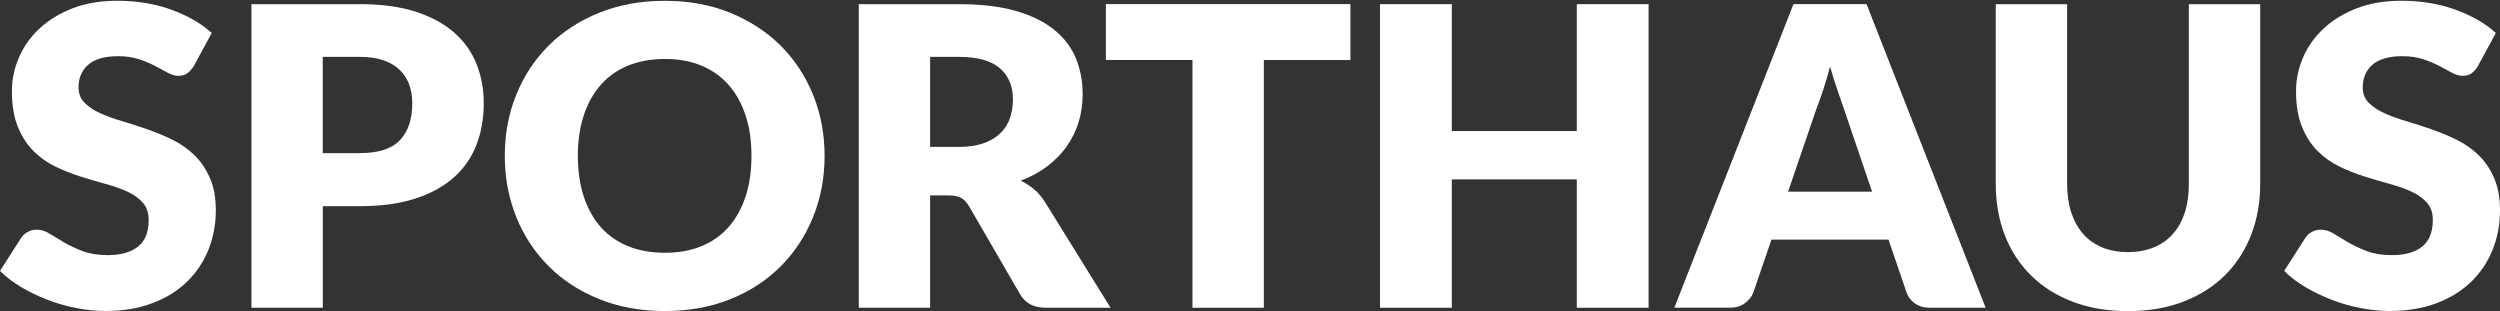 <svg xmlns="http://www.w3.org/2000/svg" fill="none" viewBox="0 0 1920 239" height="239" width="1920">
<rect x="0" y="0" width="1920" height="239" fill="#333333" stroke="none"/>
<path fill="white" d="M148.961 50.541C147.365 53.118 145.624 55.027 143.834 56.315C142.045 57.603 139.772 58.224 136.918 58.224C134.452 58.224 131.743 57.46 128.89 55.886C126.036 54.359 122.796 52.593 119.169 50.684C115.541 48.776 111.43 47.01 106.739 45.483C102.096 43.956 96.776 43.145 90.827 43.145C80.574 43.145 72.884 45.292 67.855 49.634C62.825 53.977 60.31 59.798 60.31 67.147C60.31 71.824 61.809 75.737 64.856 78.838C67.903 81.94 71.869 84.612 76.754 86.855C81.687 89.098 87.297 91.15 93.632 93.011C99.968 94.872 106.401 96.971 113.026 99.262C119.604 101.552 126.085 104.225 132.42 107.326C138.756 110.428 144.366 114.389 149.299 119.16C154.232 123.98 158.198 129.802 161.197 136.673C164.244 143.545 165.743 151.848 165.743 161.535C165.743 172.319 163.857 182.388 160.084 191.788C156.312 201.189 150.799 209.349 143.641 216.363C136.435 223.33 127.584 228.866 117.041 232.826C106.497 236.835 94.503 238.839 81.106 238.839C73.755 238.839 66.258 238.075 58.665 236.596C51.024 235.117 43.673 233.017 36.515 230.249C29.357 227.482 22.683 224.285 16.395 220.562C10.108 216.84 4.643 212.689 0 208.06L16.202 182.769C17.411 180.861 19.055 179.286 21.232 178.141C23.408 176.948 25.73 176.375 28.196 176.375C31.436 176.375 34.725 177.377 38.014 179.429C41.303 181.481 45.027 183.676 49.186 186.157C53.345 188.591 58.133 190.834 63.55 192.886C68.967 194.89 75.351 195.94 82.702 195.94C92.665 195.94 100.403 193.792 105.917 189.45C111.43 185.108 114.187 178.284 114.187 168.883C114.187 163.443 112.688 159.005 109.641 155.617C106.594 152.229 102.628 149.366 97.743 147.124C92.81 144.881 87.248 142.924 80.961 141.206C74.674 139.489 68.241 137.628 61.664 135.528C55.087 133.428 48.654 130.899 42.367 127.845C36.08 124.791 30.518 120.783 25.584 115.868C20.651 110.905 16.686 104.702 13.687 97.305C10.64 89.909 9.141 80.747 9.141 69.867C9.141 61.135 10.93 52.593 14.509 44.242C18.088 35.892 23.311 28.495 30.227 22.005C37.144 15.516 45.656 10.314 55.715 6.401C65.775 2.488 77.285 0.58 90.247 0.58C97.502 0.58 104.563 1.152 111.43 2.25C118.298 3.347 124.827 5.018 130.969 7.213C137.112 9.408 142.867 12.032 148.235 15.039C153.604 18.092 158.392 21.528 162.599 25.346L148.961 50.493V50.541Z"></path>
<path fill="white" d="M247.914 158.434V236.359H193.117V3.205H276.497C293.134 3.205 307.449 5.162 319.395 9.027C331.341 12.94 341.159 18.285 348.897 25.108C356.636 31.932 362.343 39.996 366.018 49.254C369.694 58.559 371.532 68.58 371.532 79.317C371.532 90.96 369.645 101.601 365.873 111.336C362.101 121.023 356.297 129.373 348.51 136.293C340.724 143.212 330.858 148.652 318.912 152.517C306.966 156.382 292.844 158.339 276.497 158.339H247.962L247.914 158.434ZM247.914 117.587H276.448C290.716 117.587 301.017 114.247 307.256 107.518C313.543 100.79 316.639 91.389 316.639 79.364C316.639 74.02 315.816 69.2 314.22 64.81C312.576 60.42 310.158 56.698 306.821 53.549C303.532 50.399 299.373 47.965 294.343 46.248C289.313 44.53 283.316 43.671 276.4 43.671H247.865V117.587H247.914Z"></path>
<path fill="white" d="M633.279 119.683C633.279 136.527 630.328 152.227 624.428 166.733C618.528 181.24 610.257 193.837 599.521 204.574C588.832 215.311 575.919 223.709 560.83 229.769C545.74 235.83 529.006 238.884 510.628 238.884C492.25 238.884 475.467 235.83 460.329 229.769C445.192 223.709 432.23 215.263 421.493 204.574C410.756 193.837 402.389 181.24 396.537 166.733C390.637 152.227 387.687 136.527 387.687 119.683C387.687 102.838 390.637 87.138 396.537 72.632C402.438 58.126 410.756 45.528 421.493 34.887C432.23 24.198 445.192 15.847 460.329 9.739C475.467 3.679 492.25 0.625 510.628 0.625C529.006 0.625 545.74 3.679 560.83 9.834C575.919 15.99 588.784 24.389 599.521 35.03C610.209 45.719 618.528 58.269 624.428 72.775C630.328 87.282 633.279 102.933 633.279 119.683ZM577.128 119.683C577.128 108.135 575.629 97.78 572.582 88.57C569.535 79.36 565.182 71.534 559.524 65.14C553.865 58.746 546.901 53.831 538.679 50.395C530.457 46.959 521.123 45.289 510.628 45.289C500.133 45.289 490.605 47.007 482.335 50.395C474.065 53.831 467.1 58.698 461.393 65.14C455.735 71.534 451.382 79.36 448.335 88.57C445.288 97.78 443.789 108.182 443.789 119.683C443.789 131.183 445.288 141.729 448.335 150.986C451.382 160.196 455.735 168.022 461.393 174.416C467.052 180.81 474.065 185.677 482.335 189.065C490.605 192.453 500.036 194.124 510.628 194.124C521.22 194.124 530.457 192.453 538.679 189.065C546.901 185.725 553.865 180.81 559.524 174.416C565.182 168.022 569.535 160.196 572.582 150.986C575.629 141.776 577.128 131.326 577.128 119.683Z"></path>
<path fill="white" d="M714.334 150.083V236.359H659.537V3.205H736.436C753.508 3.205 768.066 4.923 780.157 8.407C792.199 11.89 802.066 16.71 809.659 22.913C817.3 29.117 822.814 36.418 826.296 44.816C829.73 53.262 831.471 62.424 831.471 72.35C831.471 79.937 830.455 87.095 828.376 93.775C826.344 100.504 823.249 106.707 819.235 112.433C815.172 118.16 810.191 123.218 804.291 127.703C798.39 132.189 791.619 135.863 783.929 138.726C787.605 140.54 791.039 142.782 794.231 145.455C797.423 148.127 800.18 151.372 802.598 155.237L852.896 236.359H803.275C794.086 236.359 787.508 232.971 783.494 226.099L744.223 158.386C742.481 155.38 740.45 153.28 738.129 151.992C735.807 150.704 732.518 150.083 728.311 150.083H714.382H714.334ZM714.334 112.815H736.388C743.836 112.815 750.22 111.861 755.443 110C760.666 108.139 764.971 105.562 768.356 102.222C771.693 98.929 774.16 95.064 775.659 90.626C777.158 86.188 777.932 81.416 777.932 76.31C777.932 66.051 774.547 58.082 767.776 52.308C761.005 46.534 750.558 43.671 736.388 43.671H714.334V112.815Z"></path>
<path fill="white" d="M1037.12 3.201V46.1H970.615V236.354H915.819V46.053H849.319V3.153H1037.12V3.201Z"></path>
<path fill="white" d="M1266.12 236.359H1210.98V137.772H1114.98V236.359H1059.85V3.205H1114.98V100.647H1210.98V3.205H1266.12V236.359Z"></path>
<path fill="white" d="M1524.96 236.354H1482.45C1477.71 236.354 1473.79 235.257 1470.7 233.062C1467.6 230.867 1465.47 228.099 1464.26 224.663L1450.34 184.007H1360.48L1346.55 224.663C1345.48 227.669 1343.35 230.342 1340.21 232.728C1337.07 235.114 1333.25 236.307 1328.7 236.307H1285.9L1377.4 3.153H1433.5L1524.96 236.307V236.354ZM1373.19 147.216H1437.76L1416.05 83.368C1414.64 79.312 1413 74.54 1411.11 69.053C1409.23 63.565 1407.34 57.6 1405.5 51.206C1403.76 57.696 1401.97 63.756 1400.13 69.291C1398.3 74.827 1396.55 79.646 1394.96 83.703L1373.24 147.216H1373.19Z"></path>
<path fill="white" d="M1634.31 193.603C1641.66 193.603 1648.24 192.41 1654.04 190.024C1659.85 187.638 1664.73 184.202 1668.75 179.717C1672.76 175.231 1675.81 169.791 1677.89 163.301C1680.02 156.859 1681.03 149.511 1681.03 141.303V3.205H1735.83V141.303C1735.83 155.619 1733.46 168.741 1728.77 180.671C1724.08 192.601 1717.35 202.908 1708.6 211.545C1699.85 220.182 1689.21 226.91 1676.63 231.73C1664.06 236.549 1649.98 238.935 1634.31 238.935C1618.64 238.935 1604.37 236.549 1591.8 231.73C1579.23 226.91 1568.59 220.23 1559.83 211.545C1551.08 202.908 1544.36 192.601 1539.71 180.671C1535.07 168.741 1532.75 155.619 1532.75 141.303V3.205H1587.54V141.16C1587.54 149.368 1588.61 156.716 1590.69 163.158C1592.82 169.6 1595.86 175.088 1599.83 179.621C1603.84 184.154 1608.73 187.638 1614.53 190.024C1620.34 192.41 1626.86 193.603 1634.22 193.603H1634.31Z"></path>
<path fill="white" d="M1903.22 50.541C1901.57 53.118 1899.88 55.026 1898.09 56.315C1896.3 57.603 1894.03 58.224 1891.18 58.224C1888.71 58.224 1886 57.46 1883.15 55.885C1880.29 54.358 1877.05 52.593 1873.43 50.684C1869.8 48.775 1865.69 47.01 1861 45.483C1856.35 43.956 1851.03 43.145 1845.08 43.145C1834.83 43.145 1827.14 45.292 1822.11 49.634C1817.08 53.977 1814.57 59.798 1814.57 67.147C1814.57 71.823 1816.07 75.736 1819.11 78.838C1822.16 81.94 1826.13 84.612 1831.01 86.855C1835.94 89.097 1841.55 91.149 1847.89 93.01C1854.23 94.871 1860.66 96.971 1867.28 99.261C1873.86 101.552 1880.34 104.224 1886.68 107.326C1893.01 110.428 1898.62 114.388 1903.56 119.16C1908.49 123.98 1912.46 129.801 1915.45 136.673C1918.45 143.544 1920 151.847 1920 161.534C1920 172.319 1918.11 182.387 1914.34 191.788C1910.57 201.188 1905.06 209.348 1897.9 216.363C1890.69 223.33 1881.84 228.865 1871.3 232.826C1860.75 236.834 1848.76 238.838 1835.36 238.838C1828.01 238.838 1820.52 238.075 1812.92 236.596C1805.28 235.116 1797.93 233.017 1790.77 230.249C1783.61 227.481 1776.94 224.284 1770.65 220.562C1764.37 216.84 1758.9 212.689 1754.26 208.06L1770.46 182.769C1771.67 180.86 1773.31 179.286 1775.49 178.14C1777.67 176.947 1779.99 176.375 1782.45 176.375C1785.69 176.375 1788.98 177.377 1792.27 179.429C1795.56 181.433 1799.28 183.676 1803.44 186.157C1807.6 188.591 1812.39 190.834 1817.81 192.885C1823.22 194.937 1829.61 195.939 1836.96 195.939C1846.92 195.939 1854.66 193.792 1860.13 189.45C1865.64 185.107 1868.4 178.284 1868.4 168.883C1868.4 163.443 1866.9 159.005 1863.85 155.617C1860.8 152.229 1856.84 149.366 1851.95 147.123C1847.07 144.881 1841.46 142.924 1835.17 141.206C1828.88 139.488 1822.45 137.627 1815.87 135.528C1809.3 133.428 1802.86 130.899 1796.58 127.845C1790.29 124.791 1784.73 120.783 1779.79 115.868C1774.86 110.905 1770.89 104.701 1767.9 97.305C1764.85 89.909 1763.35 80.747 1763.35 69.867C1763.35 61.134 1765.14 52.593 1768.72 44.242C1772.3 35.939 1777.52 28.495 1784.44 22.005C1791.35 15.515 1799.86 10.314 1809.92 6.401C1819.98 2.488 1831.49 0.579 1844.46 0.579C1851.71 0.579 1858.77 1.152 1865.64 2.25C1872.51 3.347 1879.04 5.017 1885.18 7.212C1891.32 9.407 1897.08 12.032 1902.44 15.038C1907.81 18.044 1912.6 21.528 1916.81 25.345L1903.17 50.493L1903.22 50.541Z"></path>
</svg>
